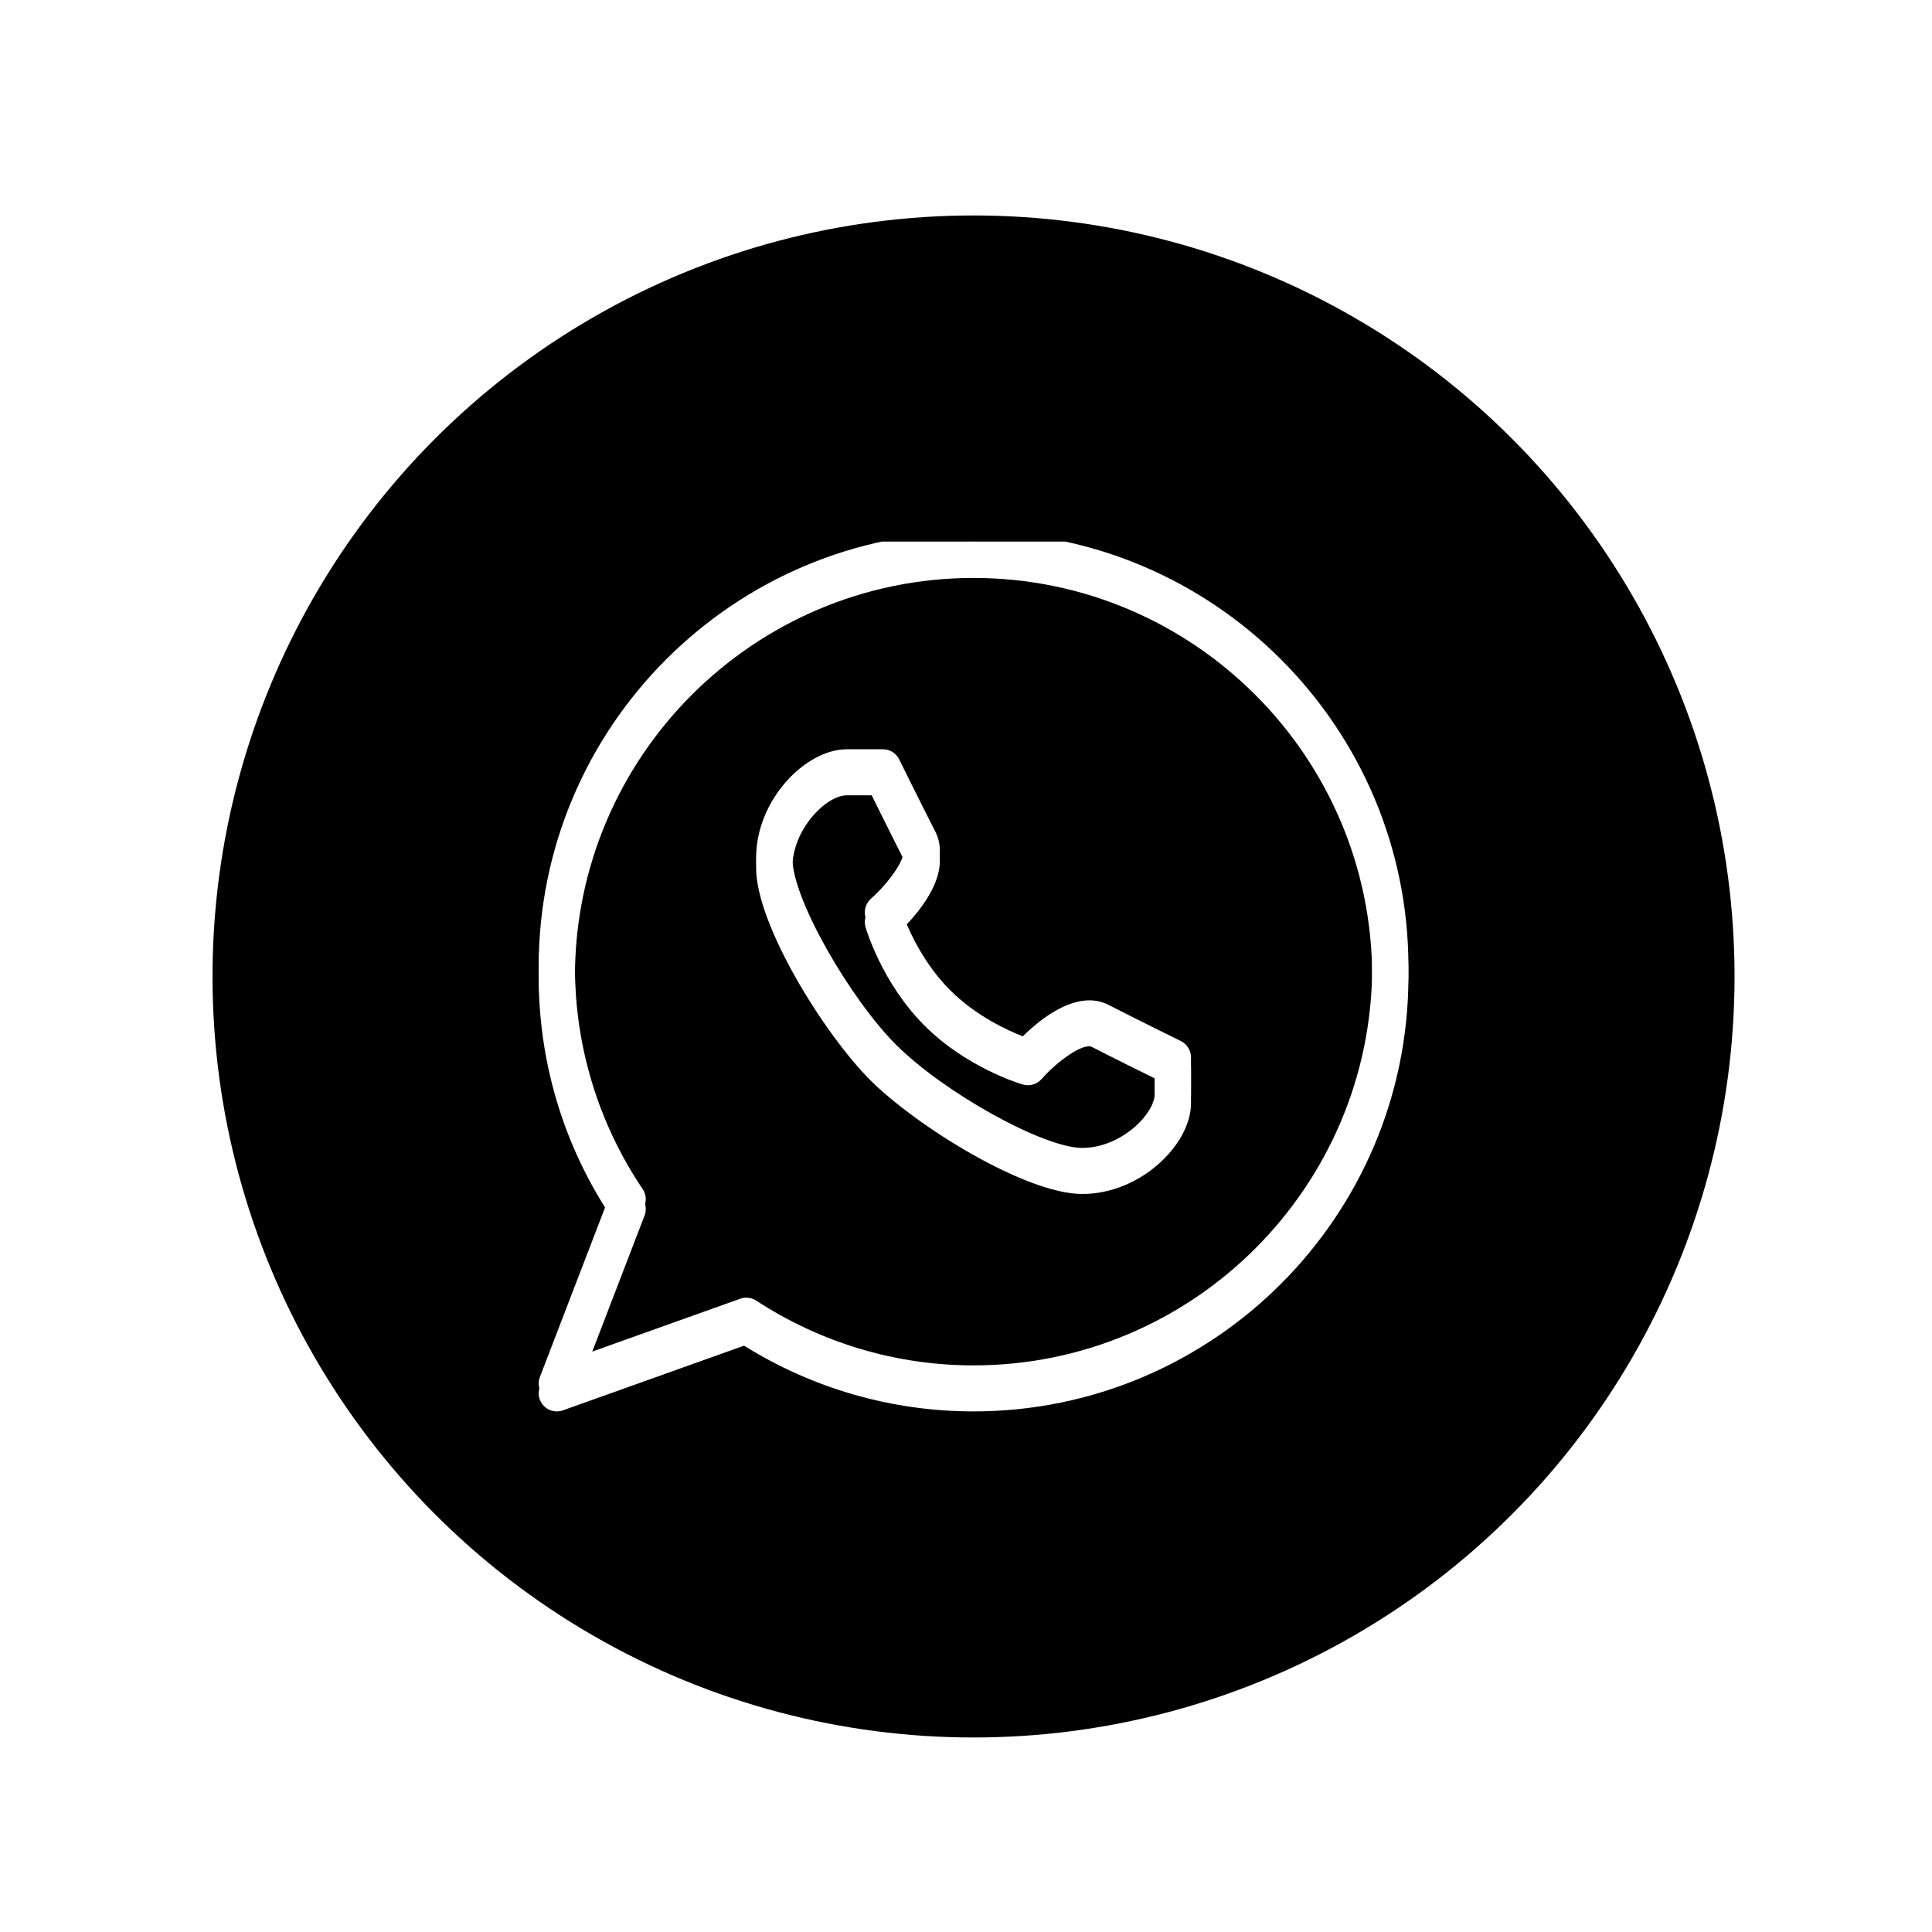 <svg width="50" height="50" viewBox="0 0 50 50" fill="none" xmlns="http://www.w3.org/2000/svg">
<g filter="url(#filter0_d_128_1826)">
<circle cx="25.195" cy="23.271" r="19.695" fill="black"/>
<g clip-path="url(#clip0_128_1826)">
<path d="M14.41 34.527C14.285 34.527 14.164 34.477 14.075 34.386C13.947 34.254 13.906 34.061 13.973 33.889L15.72 29.345C14.554 27.534 13.941 25.44 13.941 23.273C13.941 17.067 18.989 12.018 25.195 12.018C31.401 12.018 36.45 17.067 36.45 23.273C36.45 29.479 31.401 34.527 25.195 34.527C23.091 34.527 21.042 33.94 19.256 32.826L14.567 34.5C14.516 34.519 14.463 34.527 14.41 34.527ZM19.315 31.838C19.405 31.838 19.494 31.864 19.571 31.914C21.25 33.011 23.195 33.59 25.195 33.59C30.884 33.59 35.512 28.962 35.512 23.274C35.512 17.585 30.884 12.957 25.195 12.957C19.507 12.957 14.879 17.585 14.879 23.274C14.879 25.335 15.485 27.325 16.633 29.028C16.718 29.155 16.736 29.316 16.681 29.459L15.215 33.273L19.157 31.866C19.208 31.848 19.262 31.838 19.315 31.838Z" fill="white"/>
<path d="M28.009 28.9C26.536 28.9 23.707 27.138 22.519 25.95C21.331 24.76 19.568 21.932 19.568 20.459C19.568 18.944 20.858 17.645 21.913 17.645H22.851C23.029 17.645 23.192 17.747 23.271 17.907C23.272 17.908 23.837 19.056 24.206 19.776C24.622 20.59 23.839 21.546 23.394 21.997C23.553 22.406 23.926 23.216 24.589 23.88C25.252 24.543 26.062 24.916 26.471 25.075C26.921 24.628 27.878 23.844 28.692 24.262C29.412 24.633 30.559 25.196 30.56 25.196C30.721 25.276 30.823 25.439 30.823 25.617V26.555C30.823 27.611 29.524 28.9 28.009 28.9ZM21.913 18.583C21.383 18.583 20.506 19.46 20.506 20.459C20.506 21.546 22.039 24.141 23.183 25.285C24.433 26.536 27.004 27.962 28.009 27.962C29.008 27.962 29.885 27.085 29.885 26.555V25.909C29.5 25.72 28.774 25.36 28.263 25.097C28.044 24.979 27.377 25.449 26.954 25.928C26.833 26.065 26.645 26.117 26.472 26.068C26.413 26.051 25.024 25.64 23.926 24.542C22.827 23.444 22.418 22.055 22.4 21.995C22.349 21.821 22.404 21.633 22.539 21.513C23.018 21.09 23.485 20.426 23.37 20.203C23.109 19.694 22.75 18.968 22.56 18.583H21.913Z" fill="white"/>
<g clip-path="url(#clip1_128_1826)">
<path d="M14.41 34.273C14.285 34.273 14.164 34.223 14.075 34.131C13.947 34 13.906 33.807 13.973 33.635L15.72 29.091C14.554 27.28 13.941 25.186 13.941 23.018C13.941 16.812 18.989 11.764 25.195 11.764C31.401 11.764 36.45 16.812 36.45 23.018C36.45 29.224 31.401 34.273 25.195 34.273C23.091 34.273 21.042 33.686 19.256 32.572L14.567 34.246C14.516 34.264 14.463 34.273 14.41 34.273ZM19.315 31.584C19.405 31.584 19.494 31.609 19.571 31.66C21.25 32.756 23.195 33.336 25.195 33.336C30.884 33.336 35.512 28.707 35.512 23.019C35.512 17.331 30.884 12.703 25.195 12.703C19.507 12.703 14.879 17.331 14.879 23.019C14.879 25.081 15.485 27.071 16.633 28.774C16.718 28.901 16.736 29.062 16.681 29.204L15.215 33.019L19.157 31.611C19.208 31.593 19.262 31.584 19.315 31.584Z" fill="white"/>
<path d="M28.009 28.646C26.536 28.646 23.707 26.883 22.519 25.695C21.331 24.506 19.568 21.677 19.568 20.205C19.568 18.689 20.858 17.391 21.913 17.391H22.851C23.029 17.391 23.192 17.492 23.271 17.653C23.272 17.654 23.837 18.802 24.206 19.522C24.622 20.335 23.839 21.292 23.394 21.743C23.553 22.152 23.926 22.962 24.589 23.625C25.252 24.288 26.062 24.662 26.471 24.82C26.921 24.374 27.878 23.59 28.692 24.008C29.412 24.378 30.559 24.942 30.56 24.942C30.721 25.022 30.823 25.185 30.823 25.363V26.301C30.823 27.357 29.524 28.646 28.009 28.646ZM21.913 18.329C21.383 18.329 20.506 19.206 20.506 20.205C20.506 21.292 22.039 23.887 23.183 25.031C24.433 26.281 27.004 27.708 28.009 27.708C29.008 27.708 29.885 26.831 29.885 26.301V25.655C29.5 25.465 28.774 25.105 28.263 24.843C28.044 24.724 27.377 25.194 26.954 25.674C26.833 25.811 26.645 25.863 26.472 25.813C26.413 25.796 25.024 25.386 23.926 24.287C22.827 23.189 22.418 21.8 22.4 21.741C22.349 21.567 22.404 21.379 22.539 21.259C23.018 20.836 23.485 20.172 23.37 19.949C23.109 19.439 22.75 18.713 22.56 18.329H21.913Z" fill="white"/>
</g>
</g>
</g>
<defs>
<filter id="filter0_d_128_1826" x="0.5" y="0.576" width="49.391" height="49.391" filterUnits="userSpaceOnUse" color-interpolation-filters="sRGB">
<feFlood flood-opacity="0" result="BackgroundImageFix"/>
<feColorMatrix in="SourceAlpha" type="matrix" values="0 0 0 0 0 0 0 0 0 0 0 0 0 0 0 0 0 0 127 0" result="hardAlpha"/>
<feOffset dy="2"/>
<feGaussianBlur stdDeviation="2.5"/>
<feComposite in2="hardAlpha" operator="out"/>
<feColorMatrix type="matrix" values="0 0 0 0 0 0 0 0 0 0 0 0 0 0 0 0 0 0 0.25 0"/>
<feBlend mode="normal" in2="BackgroundImageFix" result="effect1_dropShadow_128_1826"/>
<feBlend mode="normal" in="SourceGraphic" in2="effect1_dropShadow_128_1826" result="shape"/>
</filter>
<clipPath id="clip0_128_1826">
<rect width="22.509" height="22.509" fill="white" transform="translate(13.941 12.016)"/>
</clipPath>
<clipPath id="clip1_128_1826">
<rect width="22.509" height="22.509" fill="white" transform="translate(13.941 11.762)"/>
</clipPath>
</defs>
</svg>
